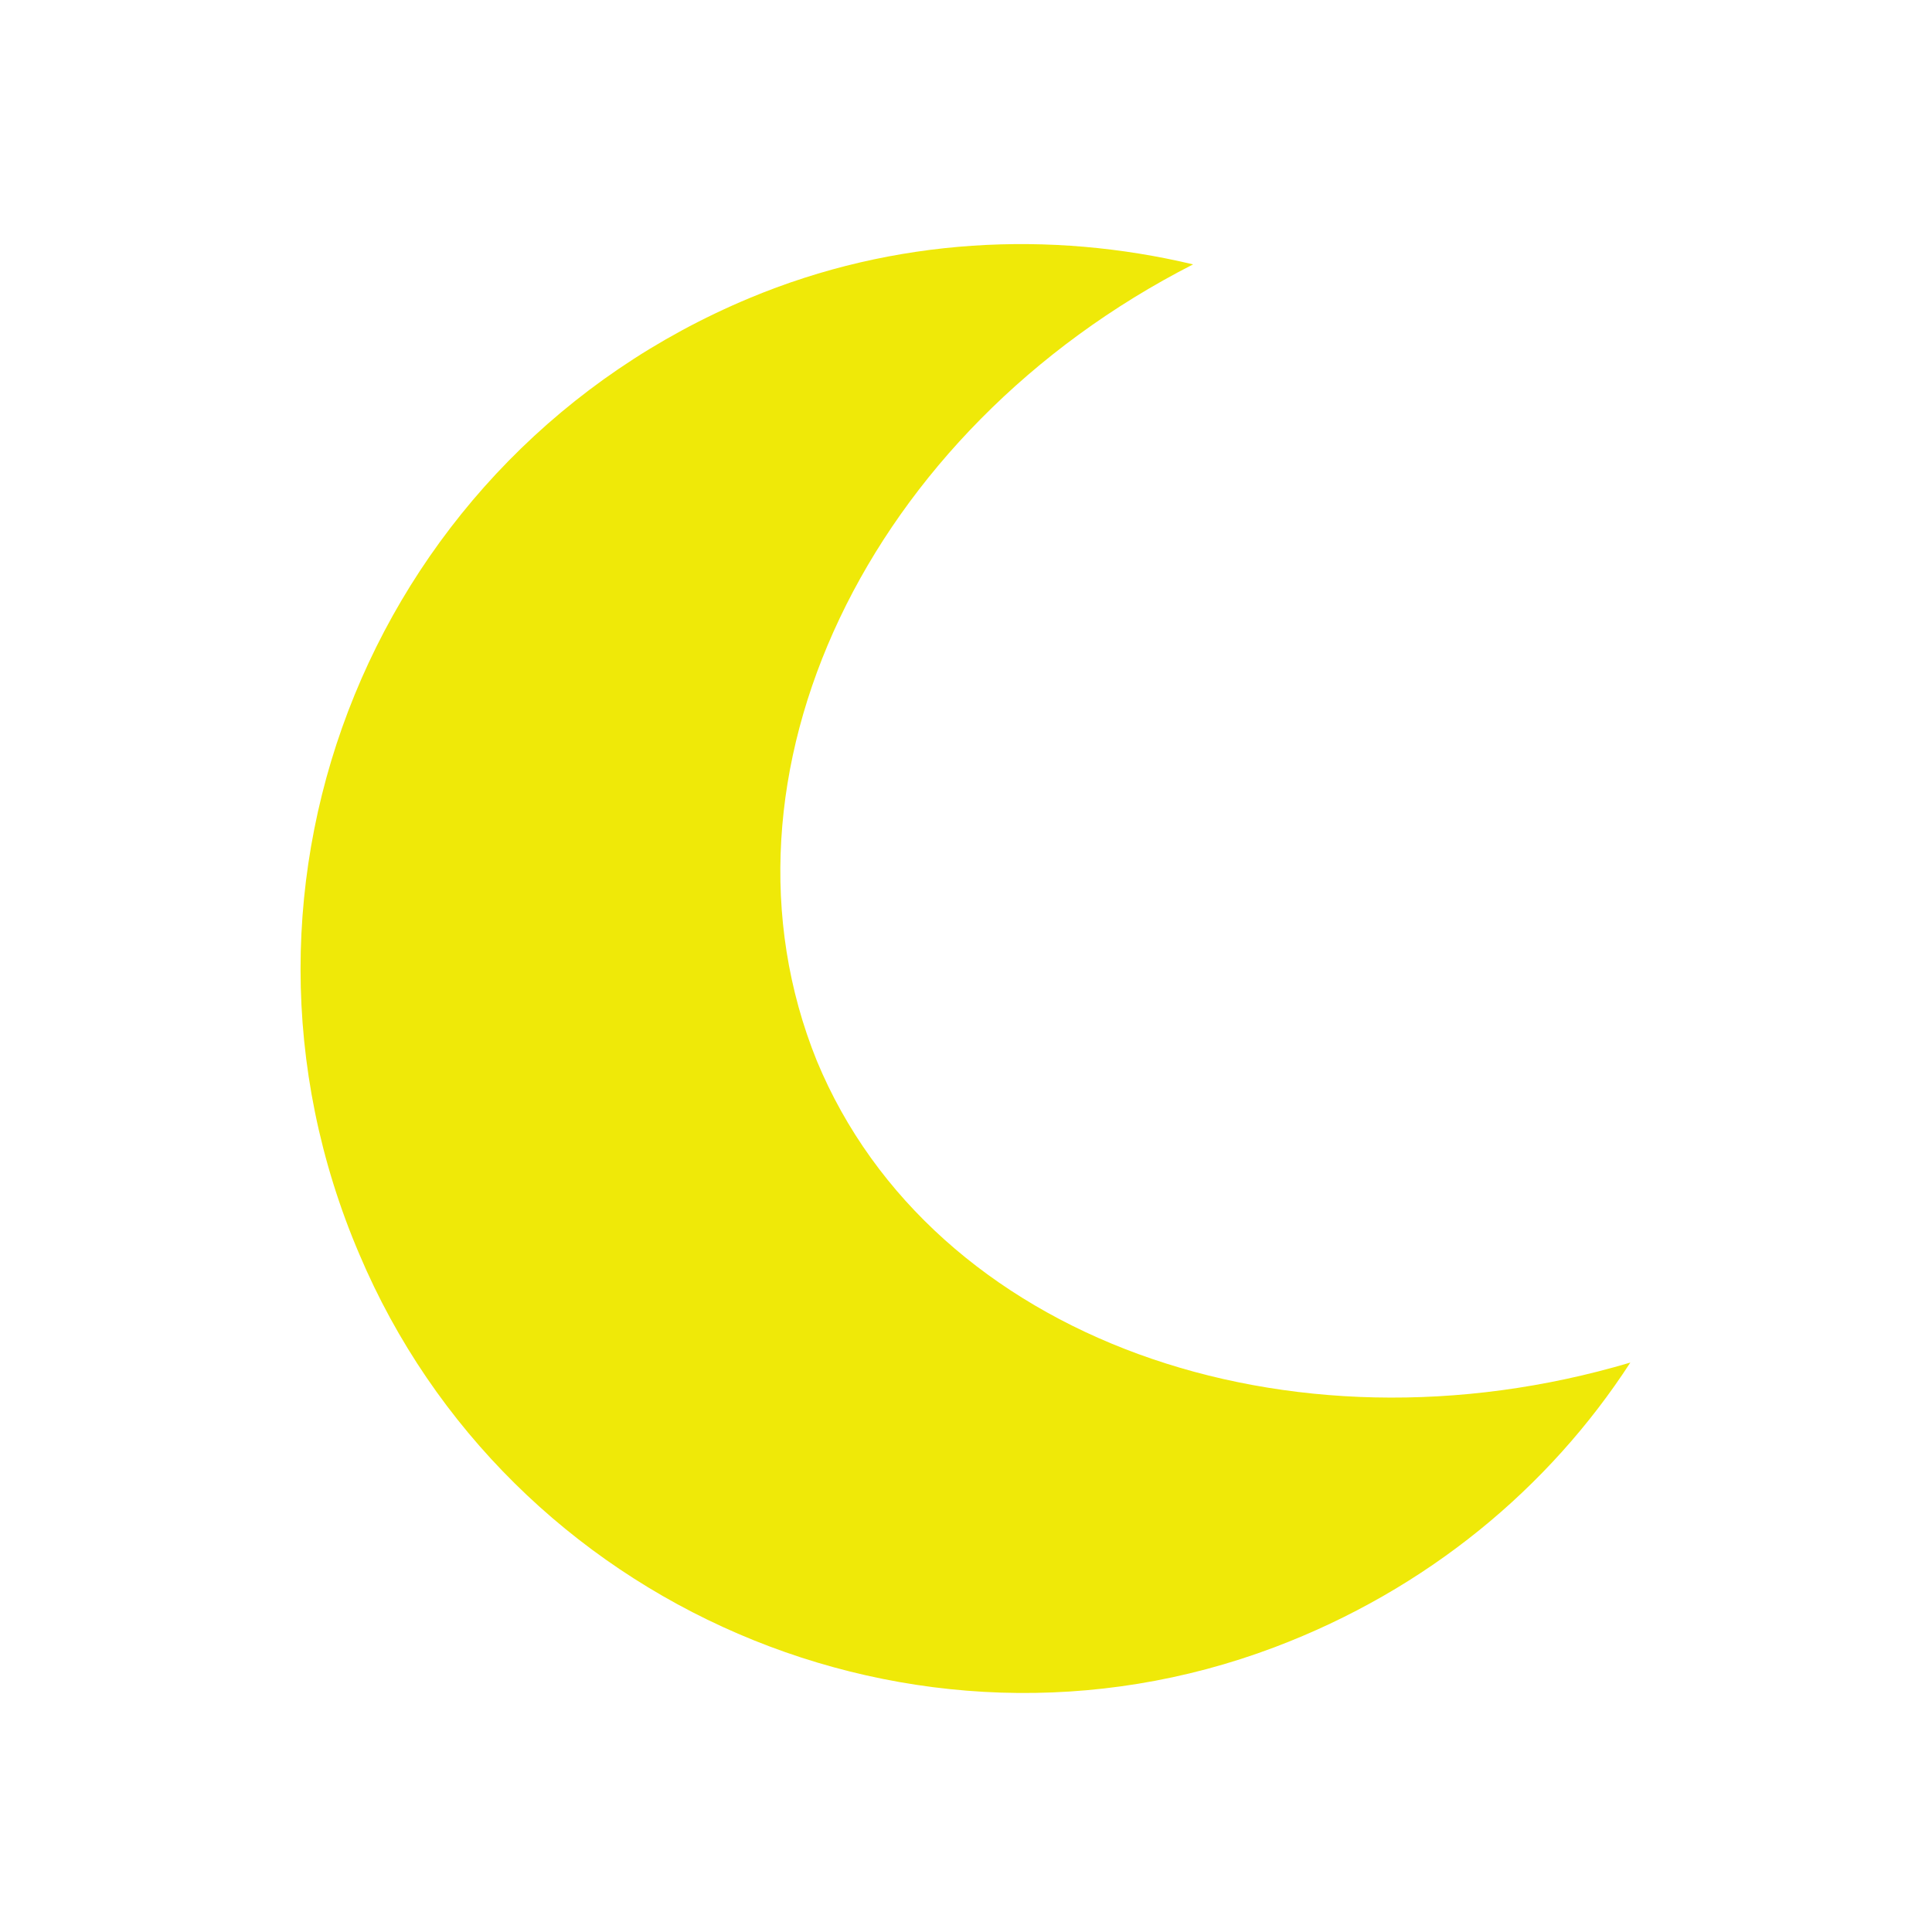 <?xml version="1.0" encoding="utf-8"?>
<!-- Generator: Adobe Illustrator 28.1.0, SVG Export Plug-In . SVG Version: 6.00 Build 0)  -->
<svg version="1.1" id="_レイヤー_2" xmlns="http://www.w3.org/2000/svg" xmlns:xlink="http://www.w3.org/1999/xlink" x="0px"
	 y="0px" viewBox="0 0 57 57" style="enable-background:new 0 0 57 57;" xml:space="preserve">
<style type="text/css">
	.st0{fill:#EFE908;}
</style>
<g id="_レイヤー_1-2">
	<path class="st0" d="M48.1,40.2c-2.4,3.7-6,6.7-10.5,8.4C27,52.6,15,47.4,10.6,37C5.9,26,11.1,13.4,22.1,8.8c4.3-1.8,8.9-2,13.1-1
		c-9.6,4.9-14.5,15.1-11.1,23.5C27.5,39.5,38,43.2,48.1,40.2z"/>
</g>
</svg>
